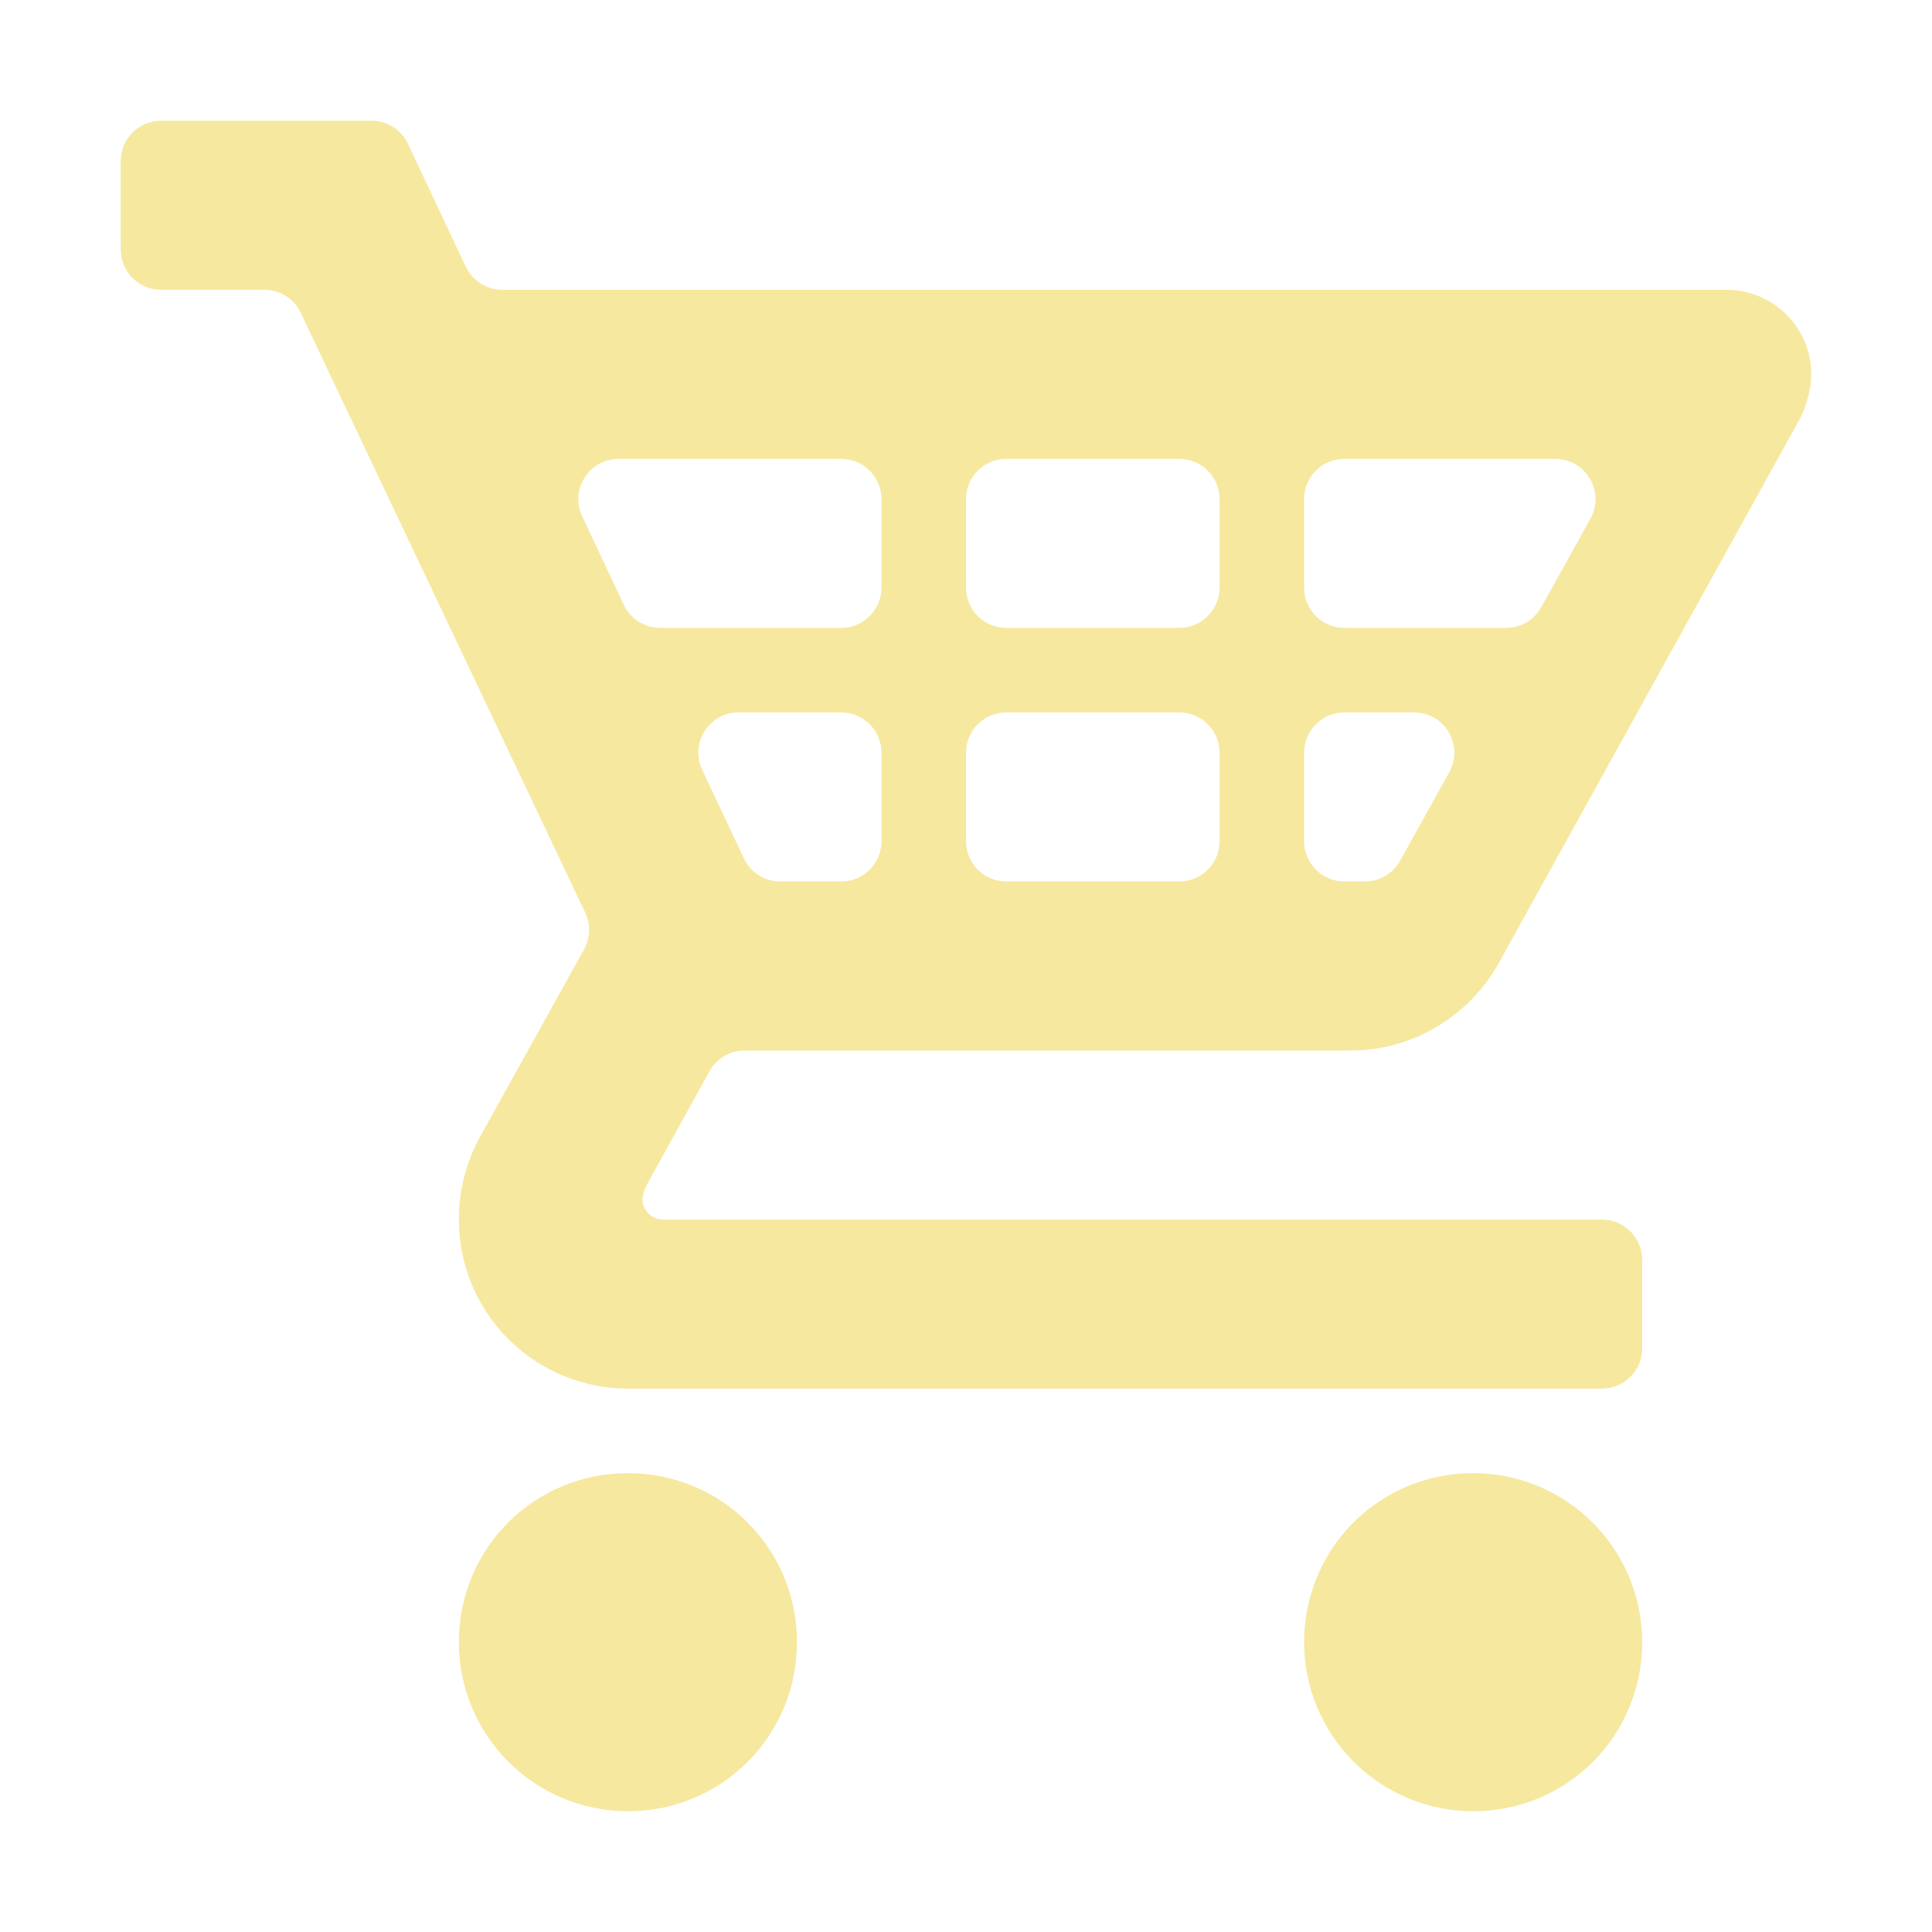 <svg width="48" height="48" viewBox="0 0 48 48" fill="none" xmlns="http://www.w3.org/2000/svg">
<path d="M40.8 40.8C40.8 43.131 38.931 45 36.6 45C35.486 45 34.418 44.557 33.63 43.77C32.843 42.982 32.4 41.914 32.4 40.8C32.4 38.469 34.269 36.6 36.6 36.6C37.714 36.6 38.782 37.042 39.57 37.83C40.358 38.618 40.8 39.686 40.8 40.8ZM15.6 36.6C13.269 36.6 11.4 38.469 11.4 40.8C11.4 41.914 11.842 42.982 12.63 43.77C13.418 44.557 14.486 45 15.6 45C17.931 45 19.8 43.131 19.8 40.8C19.8 38.469 17.931 36.6 15.6 36.6ZM16.083 29.409C16.041 29.485 16.009 29.566 15.988 29.65L15.987 29.656C15.967 29.735 15.952 29.817 15.971 29.897C16.025 30.131 16.23 30.3 16.482 30.3H39.8C40.352 30.3 40.8 30.748 40.8 31.3V33.5C40.8 34.052 40.352 34.5 39.8 34.5H15.6C14.486 34.5 13.418 34.057 12.63 33.27C11.842 32.482 11.4 31.414 11.4 30.3C11.4 29.565 11.589 28.872 11.904 28.284L14.511 23.588C14.667 23.306 14.678 22.966 14.54 22.675L7.471 7.771C7.306 7.422 6.954 7.2 6.568 7.2H4C3.448 7.2 3 6.752 3 6.2V4C3 3.448 3.448 3 4 3H9.232C9.62 3 9.972 3.224 10.137 3.575L11.571 6.625C11.736 6.976 12.088 7.2 12.476 7.2H42.9C44.055 7.2 45 8.145 45 9.3C45 9.657 44.895 10.014 44.748 10.35L37.23 23.937C36.516 25.218 35.13 26.1 33.555 26.1H18.5C18.136 26.1 17.801 26.298 17.625 26.617L16.083 29.409ZM18.48 21.325C18.645 21.676 18.997 21.9 19.385 21.9H20.9C21.452 21.9 21.9 21.452 21.9 20.9V18.7C21.9 18.148 21.452 17.7 20.9 17.7H18.351C17.618 17.7 17.134 18.462 17.446 19.125L18.48 21.325ZM25 17.7C24.448 17.7 24 18.148 24 18.7V20.9C24 21.452 24.448 21.9 25 21.9H29.3C29.852 21.9 30.3 21.452 30.3 20.9V18.7C30.3 18.148 29.852 17.7 29.3 17.7H25ZM29.3 15.6C29.852 15.6 30.3 15.152 30.3 14.6V12.4C30.3 11.848 29.852 11.4 29.3 11.4H25C24.448 11.4 24 11.848 24 12.4V14.6C24 15.152 24.448 15.6 25 15.6H29.3ZM36.007 19.185C36.377 18.519 35.895 17.7 35.132 17.7H33.4C32.848 17.7 32.4 18.148 32.4 18.7V20.9C32.4 21.452 32.848 21.9 33.4 21.9H33.911C34.275 21.9 34.609 21.703 34.786 21.385L36.007 19.185ZM39.514 12.885C39.884 12.219 39.402 11.4 38.639 11.4H33.4C32.848 11.4 32.4 11.848 32.4 12.4V14.6C32.4 15.152 32.848 15.6 33.4 15.6H37.418C37.782 15.6 38.116 15.403 38.293 15.085L39.514 12.885ZM15.369 11.4C14.636 11.4 14.152 12.162 14.464 12.825L15.498 15.025C15.663 15.376 16.015 15.6 16.403 15.6H20.9C21.452 15.6 21.9 15.152 21.9 14.6V12.4C21.9 11.848 21.452 11.4 20.9 11.4H15.369Z" fill="#F6E89E"/>
</svg>
